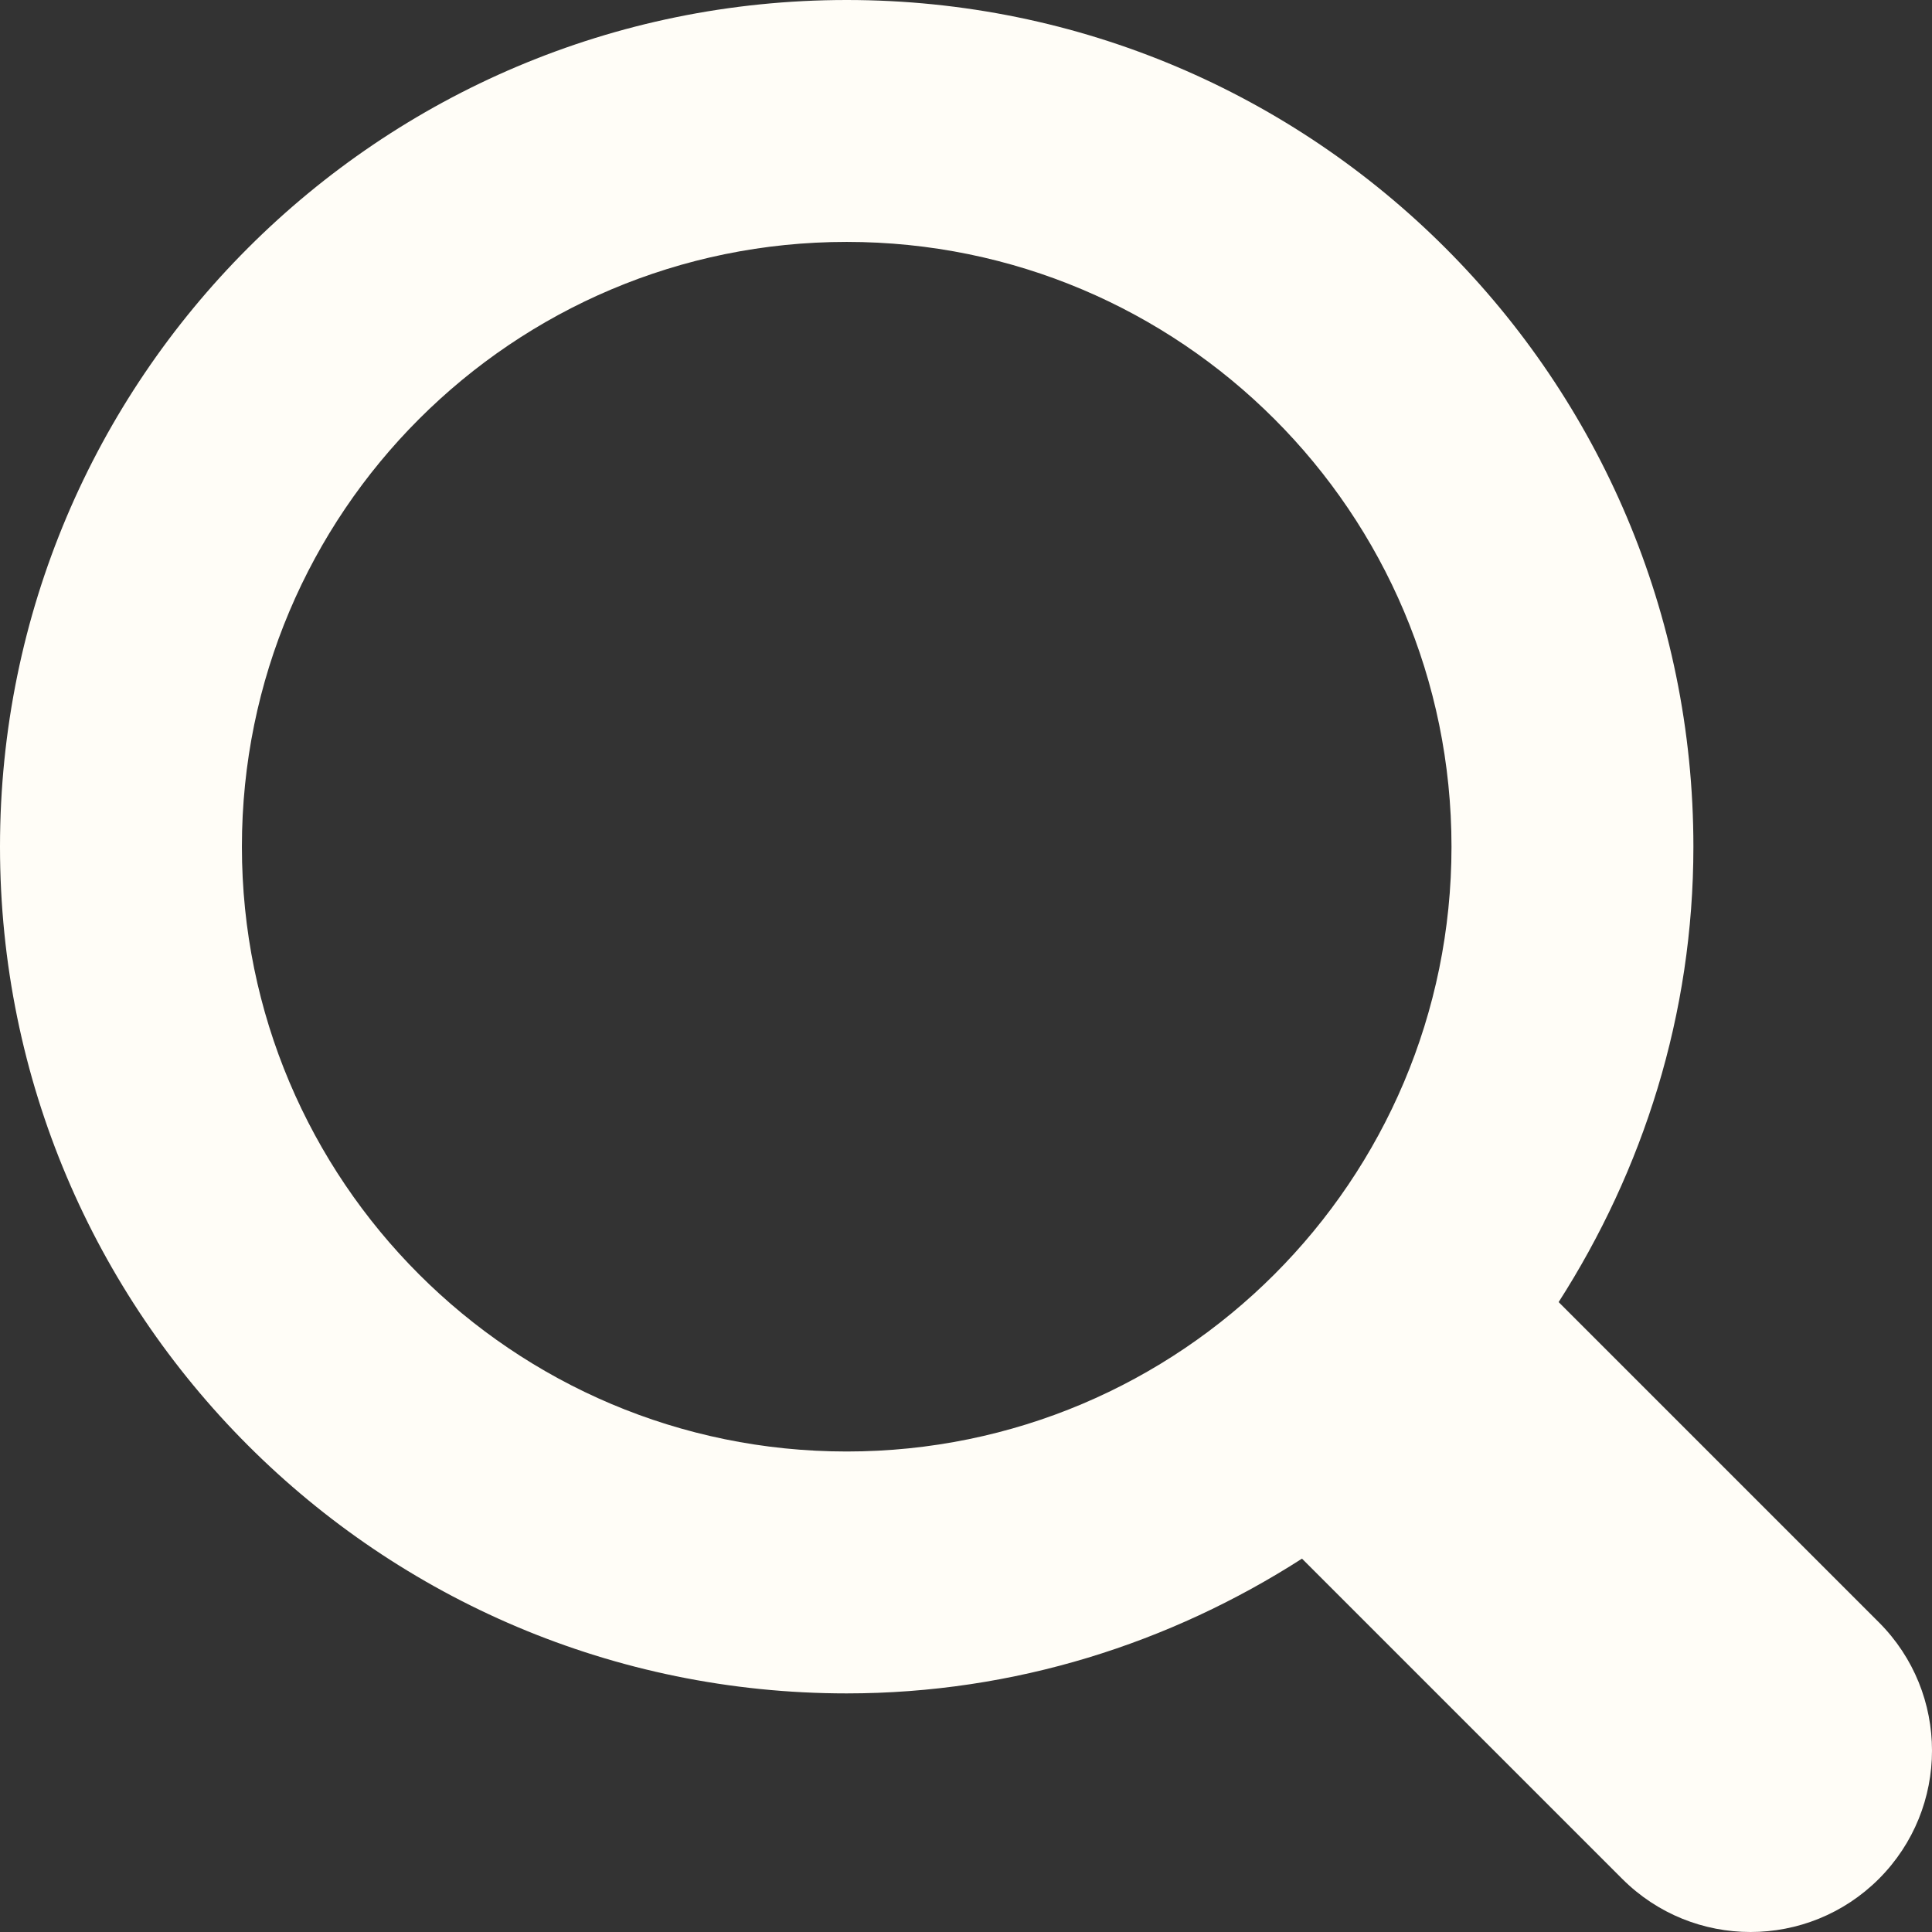 <svg width="24" height="24" viewBox="0 0 24 24" fill="none" xmlns="http://www.w3.org/2000/svg">
<rect x="0" y="0" width="24" height="24" fill="#333333" stroke="none"/>
<g clip-path="url(#clip0_299_3538)">
<path d="M23.34 23.34C22.459 24.22 21.032 24.22 20.152 23.34L16.174 19.362C14.539 20.411 12.605 21.036 10.518 21.036C4.709 21.036 0 16.327 0 10.518C0 4.709 4.709 0 10.518 0C16.327 0 21.036 4.709 21.036 10.518C21.036 12.604 20.41 14.539 19.362 16.175L23.34 20.153C24.22 21.033 24.22 22.459 23.34 23.34ZM10.518 3.005C6.369 3.005 3.005 6.368 3.005 10.518C3.005 14.668 6.369 18.031 10.518 18.031C14.668 18.031 18.031 14.668 18.031 10.518C18.031 6.368 14.668 3.005 10.518 3.005Z" fill="#FFFDF7"/>
</g>
<defs>
<clipPath id="clip0_299_3538">
<rect width="24" height="24" fill="white"/>
</clipPath>
</defs>
</svg>
